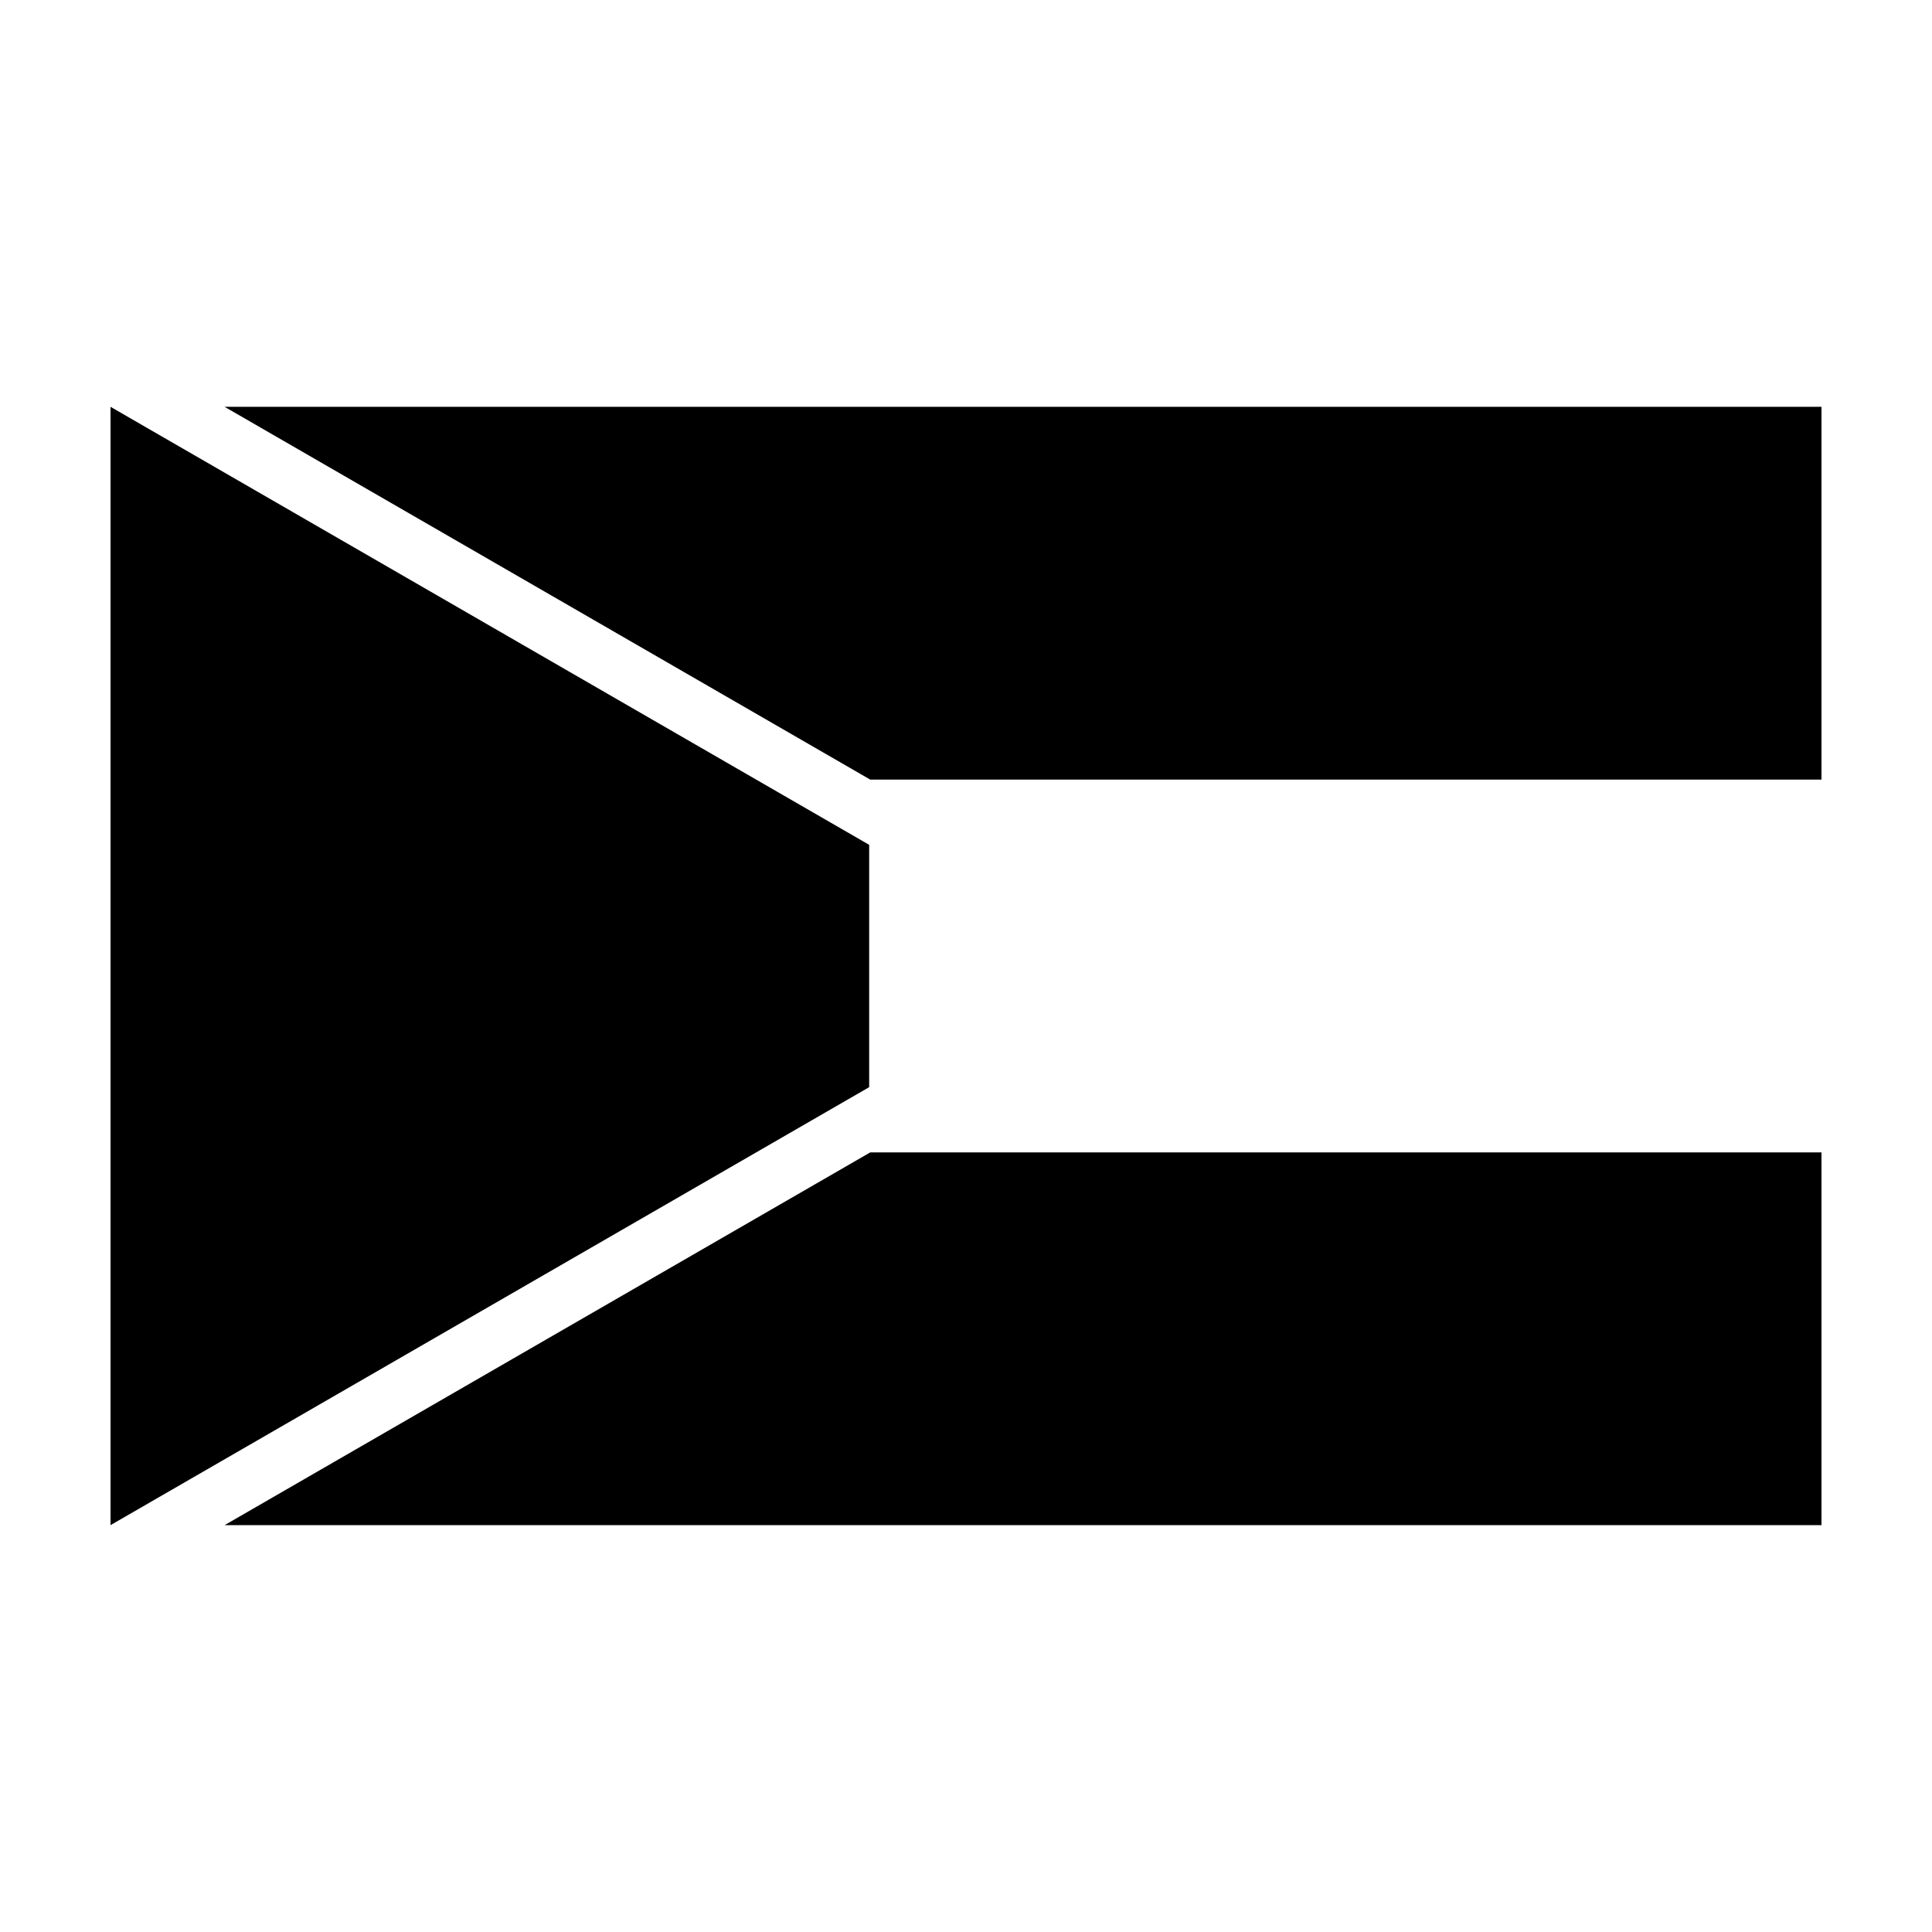 <?xml version="1.0" encoding="UTF-8"?>
<!-- Uploaded to: SVG Repo, www.svgrepo.com, Generator: SVG Repo Mixer Tools -->
<svg fill="#000000" width="800px" height="800px" version="1.1" viewBox="144 144 512 512" xmlns="http://www.w3.org/2000/svg">
 <g>
  <path d="m626.71 548.18v-98.781h-252.09l-171.1 98.781z"/>
  <path d="m626.71 251.81h-423.19l171.1 98.793h252.09z"/>
  <path d="m374.34 367.89-201.05-116.08v296.37l201.05-116.07z"/>
 </g>
</svg>